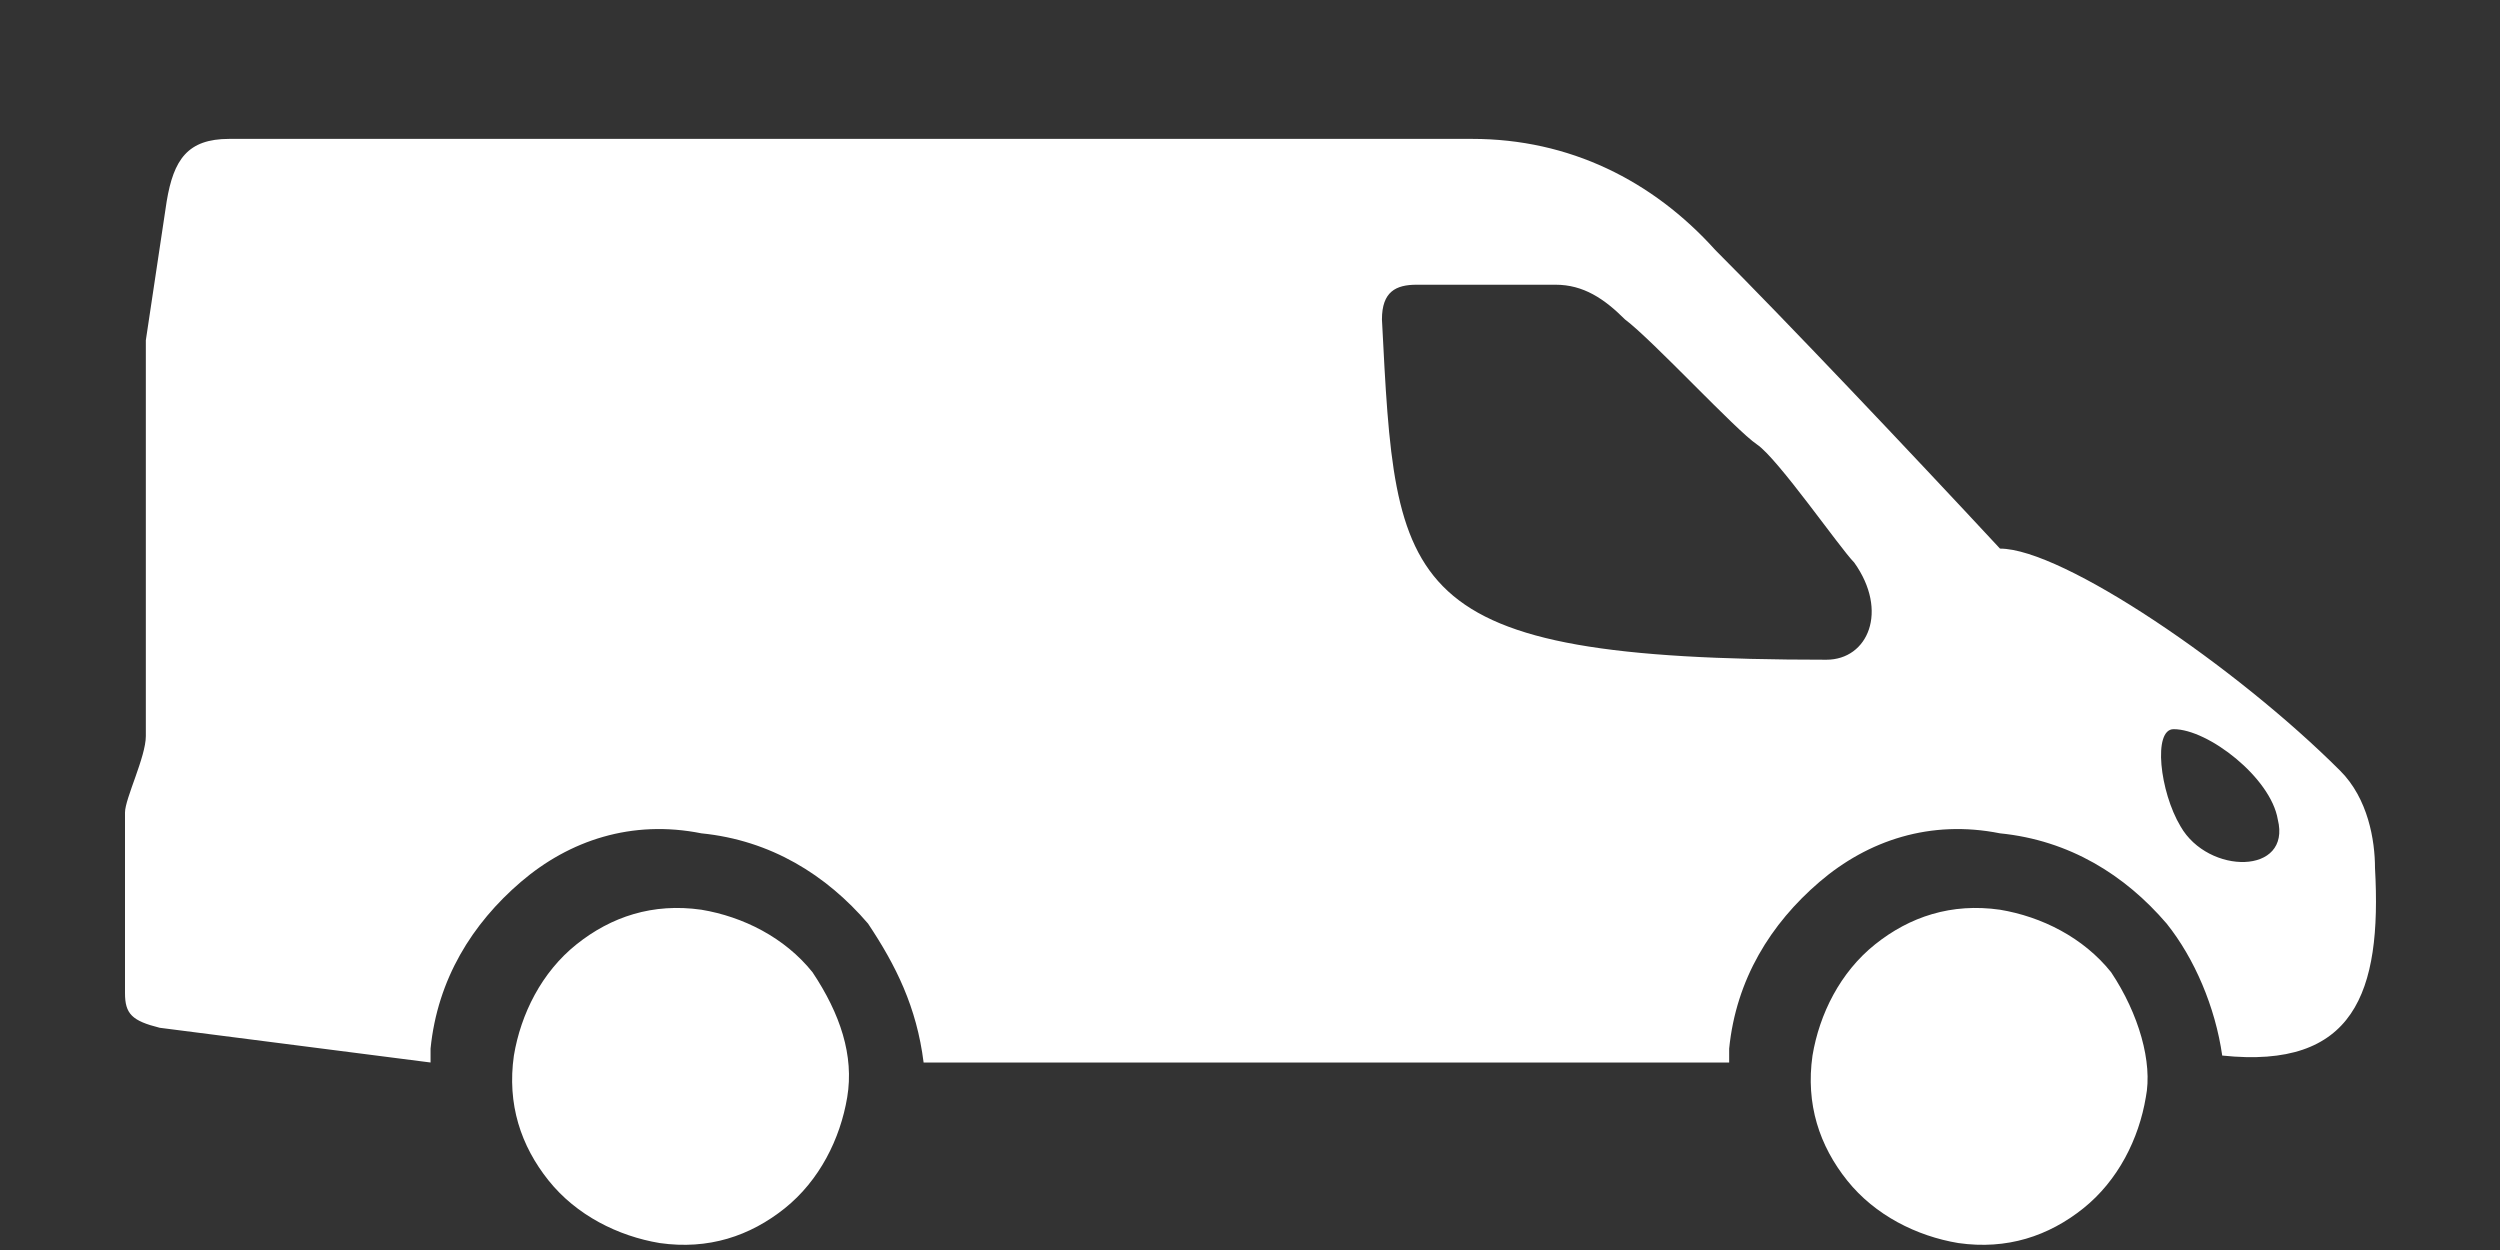 <?xml version="1.0" encoding="utf-8"?>
<!-- Generator: Adobe Illustrator 24.0.2, SVG Export Plug-In . SVG Version: 6.00 Build 0)  -->
<svg version="1.1" id="Layer_1" xmlns="http://www.w3.org/2000/svg" xmlns:xlink="http://www.w3.org/1999/xlink" x="0px" y="0px"
	 viewBox="0 0 36 18" style="enable-background:new 0 0 36 18;" xml:space="preserve">
<rect x="0" y="0" width="36" height="18" fill="#333333" stroke="none"/>
<style type="text/css">
	.st0{fill:#FFFFFF;}
</style>
<path class="st0" d="M30.4,14c-0.4-0.5-1-0.8-1.6-0.9c-0.7-0.1-1.3,0.1-1.8,0.5c-0.5,0.4-0.8,1-0.9,1.6c-0.1,0.7,0.1,1.3,0.5,1.8
	c0.4,0.5,1,0.8,1.6,0.9c0.7,0.1,1.3-0.1,1.8-0.5c0.5-0.4,0.8-1,0.9-1.6C31,15.3,30.8,14.6,30.4,14z M11.7,14c-0.4-0.5-1-0.8-1.6-0.9
	c-0.7-0.1-1.3,0.1-1.8,0.5c-0.5,0.4-0.8,1-0.9,1.6c-0.1,0.7,0.1,1.3,0.5,1.8c0.4,0.5,1,0.8,1.6,0.9c0.7,0.1,1.3-0.1,1.8-0.5
	c0.5-0.4,0.8-1,0.9-1.6C12.3,15.2,12.1,14.6,11.7,14z M34.2,12.5c0-0.4-0.1-1-0.5-1.4c-1.5-1.5-4-3.2-4.9-3.2
	c-1.3-1.4-3.1-3.3-4.1-4.3c-0.9-1-2.1-1.6-3.5-1.6H3.3C2.7,2,2.5,2.3,2.4,2.9L2.1,4.9v5.7c0,0.3-0.3,0.9-0.3,1.1l0,2.6
	c0,0.3,0.1,0.4,0.5,0.5l3.9,0.5c0-0.1,0-0.1,0-0.2c0.1-1,0.6-1.8,1.3-2.4c0.7-0.6,1.6-0.9,2.6-0.7c1,0.1,1.8,0.6,2.4,1.3
	c0.4,0.6,0.7,1.2,0.8,2l11.6,0c0-0.1,0-0.1,0-0.2c0.1-1,0.6-1.8,1.3-2.4c0.7-0.6,1.6-0.9,2.6-0.7c1,0.1,1.8,0.6,2.4,1.3
	c0.4,0.5,0.7,1.2,0.8,1.9C33.9,15.4,34.3,14.3,34.2,12.5z M26.3,9.5c-6.2,0-6.2-1-6.4-4.9c0-0.4,0.2-0.5,0.5-0.5l2,0
	c0.4,0,0.7,0.2,1,0.5c0.4,0.3,1.6,1.6,1.9,1.8s1.2,1.5,1.4,1.7C27.2,8.8,26.9,9.5,26.3,9.5z M31.4,11.9c-0.3-0.5-0.4-1.4-0.1-1.4
	c0.5,0,1.4,0.7,1.5,1.3C33,12.6,31.8,12.6,31.4,11.9z"/>
</svg>
